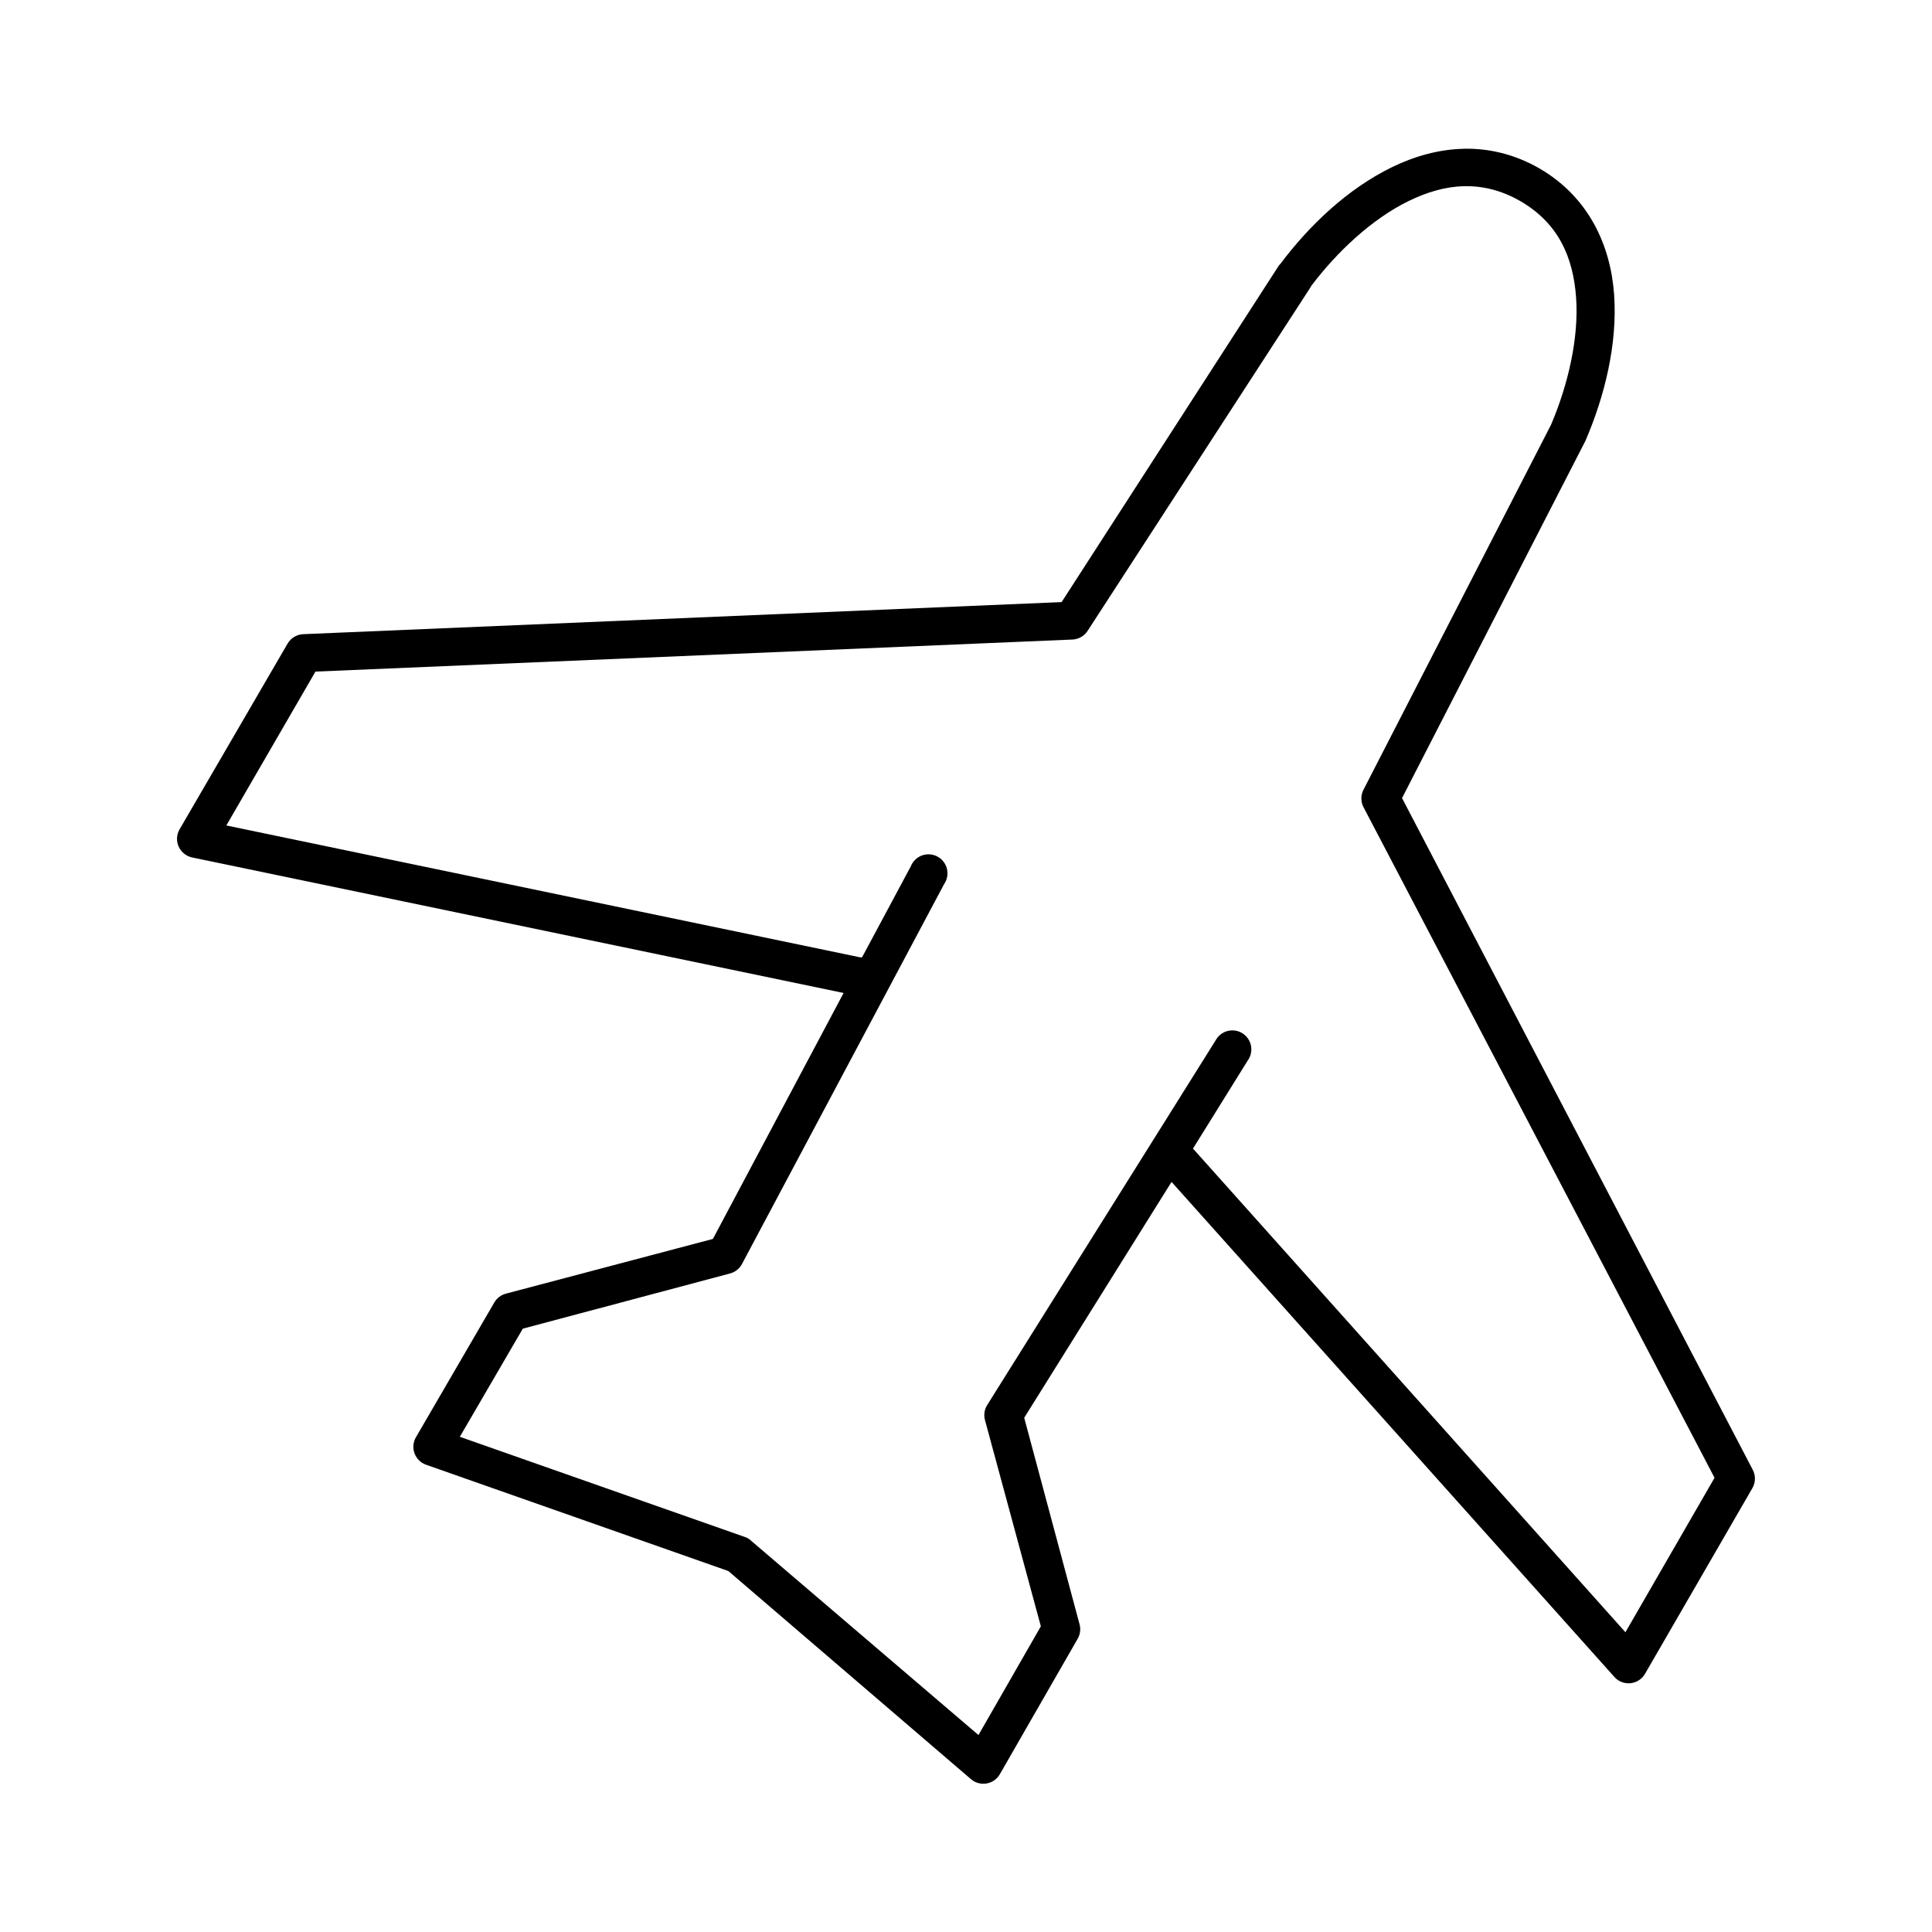 <?xml version="1.0" encoding="UTF-8"?>
<!-- Uploaded to: SVG Repo, www.svgrepo.com, Generator: SVG Repo Mixer Tools -->
<svg fill="#000000" width="800px" height="800px" version="1.1" viewBox="144 144 512 512" xmlns="http://www.w3.org/2000/svg">
 <path d="m531.93 183.43c-6.641 0.129-13.125 1.992-19.051 4.879-11.852 5.777-21.996 15.52-29.598 25.664-0.109 0.102-0.215 0.207-0.316 0.316l-57.625 89.27-200.89 8.5h0.004c-1.762 0.039-3.371 0.996-4.25 2.519l-28.656 49.277c-0.785 1.414-0.848 3.121-0.16 4.586s2.035 2.512 3.625 2.812l172.55 35.895-34.637 65.18-54.789 14.484v0.004c-1.328 0.328-2.465 1.18-3.148 2.363l-20.781 35.738h-0.004c-0.738 1.293-0.867 2.848-0.348 4.246 0.516 1.395 1.625 2.492 3.027 2.996l80.137 28.18 64.234 55.105c1.133 1.008 2.66 1.449 4.156 1.203 1.496-0.242 2.805-1.148 3.559-2.461l20.625-35.895v-0.004c0.688-1.191 0.859-2.613 0.473-3.934l-14.641-54.633 39.047-62.504 117.45 131.3h-0.004c1.094 1.156 2.672 1.73 4.254 1.543 1.582-0.184 2.981-1.109 3.777-2.488l28.496-49.277c0.84-1.52 0.84-3.363 0-4.883l-92.891-177.91 48.492-94.465c0.059-0.102 0.109-0.207 0.156-0.316 5-11.645 8.473-25.438 7.559-38.574-0.914-13.137-6.734-25.938-19.836-33.535-6.57-3.766-13.355-5.324-19.996-5.195zm0 9.918c4.922-0.117 9.895 1.035 14.957 3.938 10.094 5.852 14.047 14.848 14.801 25.664 0.746 10.711-2.16 23.062-6.613 33.535-0.043 0.105-0.113 0.211-0.156 0.316l-49.594 96.512v-0.004c-0.73 1.434-0.73 3.133 0 4.566l93.047 177.75-23.617 40.934-114.3-127.84c-0.102-0.109-0.207-0.211-0.316-0.312l14.484-23.301c0.84-1.125 1.168-2.551 0.91-3.93-0.258-1.383-1.078-2.594-2.269-3.34-1.188-0.75-2.633-0.969-3.988-0.602-1.355 0.363-2.5 1.277-3.152 2.519l-60.457 96.512c-0.789 1.211-1.016 2.699-0.633 4.09l14.801 54.633-16.531 28.812-60.613-51.797v-0.004c-0.477-0.352-1.008-0.617-1.574-0.785l-75.258-26.449 16.688-28.652 54.945-14.641 0.004-0.004c1.352-0.367 2.496-1.277 3.148-2.519l53.531-100.61h-0.004c0.832-1.18 1.117-2.66 0.785-4.062-0.332-1.406-1.25-2.602-2.523-3.281-1.273-0.68-2.773-0.785-4.129-0.285-1.352 0.504-2.426 1.559-2.949 2.906l-12.91 24.09c-0.156-0.008-0.312-0.008-0.473 0l-167.99-34.953 23.617-40.777 200.74-8.5h-0.004c1.617-0.109 3.082-0.988 3.938-2.363l59.039-91 0.156-0.316c6.863-9.086 16.148-17.801 25.82-22.516 4.883-2.379 9.719-3.82 14.641-3.938z"/>
</svg>